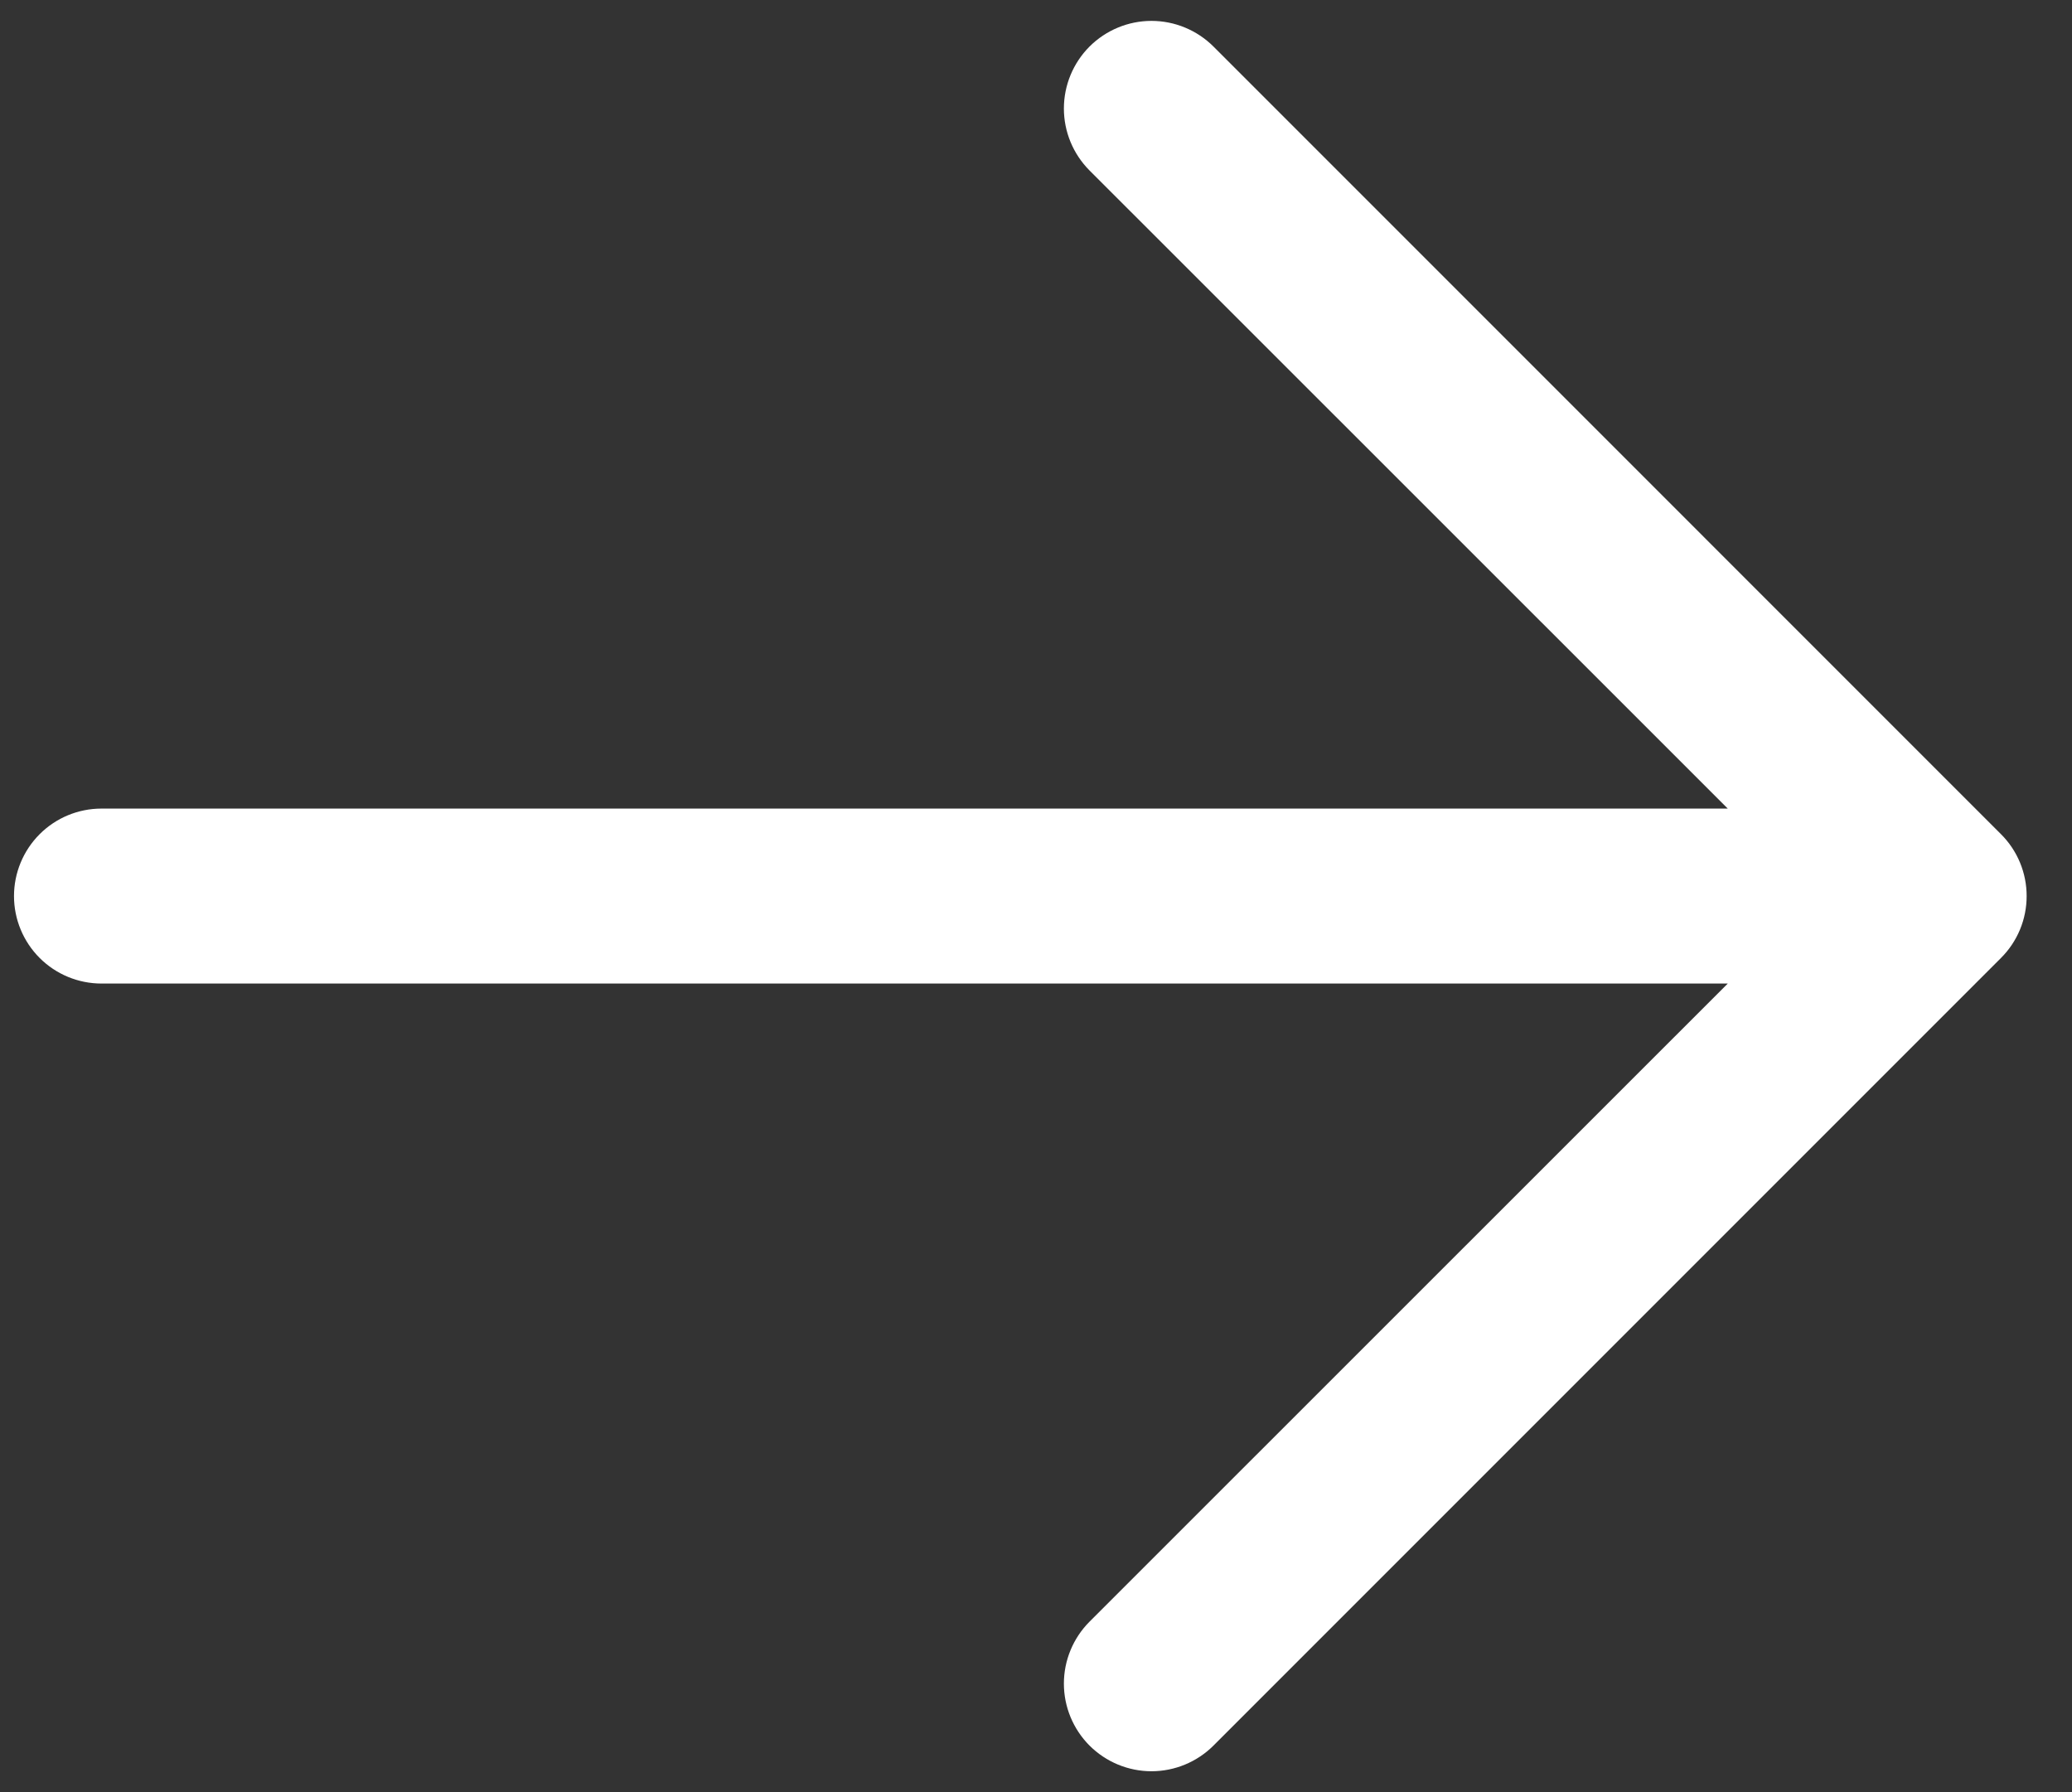 <svg width="37" height="32" viewBox="0 0 37 32" fill="none" xmlns="http://www.w3.org/2000/svg">
<rect x="0" y="0" width="37" height="32" fill="#333333" stroke="none"/>
<path d="M30.853 14.438H1.812C1.398 14.438 1.001 14.602 0.708 14.895C0.415 15.188 0.25 15.586 0.25 16C0.25 16.414 0.415 16.812 0.708 17.105C1.001 17.398 1.398 17.562 1.812 17.562H30.853L19.456 28.956C19.163 29.25 18.998 29.648 18.998 30.062C18.998 30.477 19.163 30.875 19.456 31.169C19.75 31.462 20.148 31.627 20.562 31.627C20.977 31.627 21.375 31.462 21.669 31.169L35.731 17.106C35.877 16.961 35.992 16.789 36.071 16.599C36.15 16.409 36.19 16.206 36.19 16C36.19 15.794 36.15 15.591 36.071 15.401C35.992 15.211 35.877 15.039 35.731 14.894L21.669 0.831C21.375 0.538 20.977 0.373 20.562 0.373C20.148 0.373 19.75 0.538 19.456 0.831C19.163 1.125 18.998 1.523 18.998 1.938C18.998 2.352 19.163 2.75 19.456 3.044L30.853 14.438Z" fill="white"/>
</svg>
